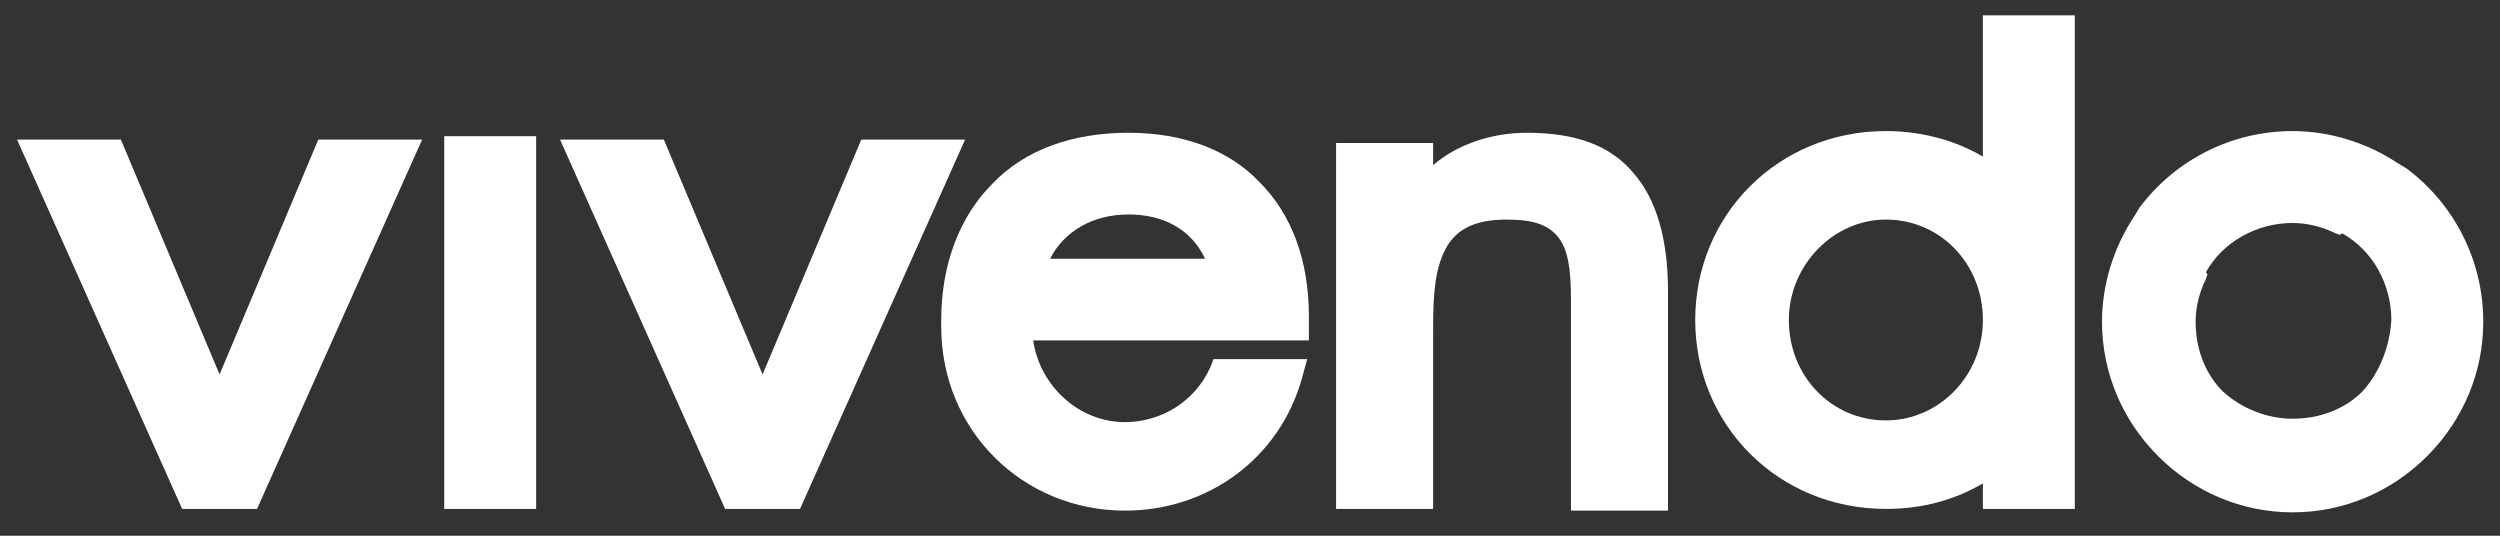 <svg width="196" height="42" viewBox="0 0 196 42" fill="none" xmlns="http://www.w3.org/2000/svg">
<rect x="0" y="0" width="196" height="42" fill="#333333" stroke="none"/>
<mask id="mask0_629_9992" style="mask-type:luminance" maskUnits="userSpaceOnUse" x="0" y="0" width="196" height="42">
<path d="M195.891 0.001H0V41.501H195.891V0.001Z" fill="white"/>
</mask>
<g mask="url(#mask0_629_9992)">
<path d="M67.525 10.943L59.786 29.358L52.046 10.943H43.906L56.85 39.9H62.721L75.665 10.943H67.525Z" fill="white"/>
</g>
<mask id="mask1_629_9992" style="mask-type:luminance" maskUnits="userSpaceOnUse" x="0" y="0" width="196" height="42">
<path d="M195.891 0.001H0V41.501H195.891V0.001Z" fill="white"/>
</mask>
<g mask="url(#mask1_629_9992)">
<path d="M42.034 10.677H34.828V39.9H42.034V10.677Z" fill="white"/>
</g>
<mask id="mask2_629_9992" style="mask-type:luminance" maskUnits="userSpaceOnUse" x="0" y="0" width="196" height="42">
<path d="M195.891 0.001H0V41.501H195.891V0.001Z" fill="white"/>
</mask>
<g mask="url(#mask2_629_9992)">
<path d="M17.215 29.358L9.476 10.943H1.336L14.28 39.9H20.151L33.095 10.943H24.955L17.215 29.358Z" fill="white"/>
</g>
<mask id="mask3_629_9992" style="mask-type:luminance" maskUnits="userSpaceOnUse" x="0" y="0" width="196" height="42">
<path d="M195.891 0.001H0V41.501H195.891V0.001Z" fill="white"/>
</mask>
<g mask="url(#mask3_629_9992)">
<path d="M147.852 32.96C143.582 32.96 140.245 29.491 140.245 25.087C140.245 20.817 143.715 17.214 147.852 17.214C152.122 17.214 155.458 20.683 155.458 25.087C155.458 29.491 151.988 32.96 147.852 32.96ZM155.458 12.277C153.189 10.942 150.52 10.275 147.852 10.275C139.445 10.275 132.906 16.814 132.906 25.087C132.906 33.36 139.445 39.899 147.852 39.899C150.654 39.899 153.189 39.232 155.458 37.897V39.899H162.664V1.201H155.458V12.277Z" fill="white"/>
</g>
<mask id="mask4_629_9992" style="mask-type:luminance" maskUnits="userSpaceOnUse" x="0" y="0" width="196" height="42">
<path d="M195.891 0.001H0V41.501H195.891V0.001Z" fill="white"/>
</mask>
<g mask="url(#mask4_629_9992)">
<path d="M185.213 30.693C183.745 32.161 181.744 32.828 179.742 32.828C177.741 32.828 175.739 32.027 174.271 30.693C172.803 29.225 172.136 27.223 172.136 25.222C172.136 24.154 172.403 22.953 172.937 21.886L173.07 21.485L172.937 21.352C174.271 18.95 176.94 17.482 179.742 17.482C180.81 17.482 182.011 17.749 183.078 18.283L183.479 18.416L183.612 18.283C186.014 19.617 187.482 22.286 187.482 25.088C187.348 27.223 186.548 29.225 185.213 30.693ZM188.683 13.212L188.016 12.812C185.614 11.21 182.678 10.276 179.742 10.276C174.938 10.276 170.535 12.545 167.733 16.281L167.332 16.948C165.731 19.35 164.797 22.286 164.797 25.222C164.797 29.225 166.398 32.961 169.2 35.764C172.003 38.566 175.739 40.167 179.742 40.167C183.745 40.167 187.482 38.566 190.284 35.764C193.086 32.961 194.688 29.225 194.688 25.222C194.688 20.418 192.419 16.014 188.683 13.212Z" fill="white"/>
</g>
<mask id="mask5_629_9992" style="mask-type:luminance" maskUnits="userSpaceOnUse" x="0" y="0" width="196" height="42">
<path d="M195.891 0.001H0V41.501H195.891V0.001Z" fill="white"/>
</mask>
<g mask="url(#mask5_629_9992)">
<path d="M119.695 10.409C116.893 10.409 114.224 11.343 112.356 12.944V11.21H104.75V39.9H112.356V26.289C112.356 24.02 112.356 21.618 113.157 19.884C113.957 18.015 115.559 17.215 118.094 17.215C120.229 17.215 121.43 17.615 122.231 18.683C122.898 19.616 123.165 20.951 123.165 23.486V40.033H130.771V22.819C130.771 18.683 129.837 15.613 128.102 13.612C126.234 11.343 123.432 10.409 119.695 10.409Z" fill="white"/>
</g>
<mask id="mask6_629_9992" style="mask-type:luminance" maskUnits="userSpaceOnUse" x="0" y="0" width="196" height="42">
<path d="M195.891 0.001H0V41.501H195.891V0.001Z" fill="white"/>
</mask>
<g mask="url(#mask6_629_9992)">
<path d="M88.471 16.814C91.274 16.814 93.409 18.015 94.476 20.284H82.333C83.401 18.149 85.669 16.814 88.471 16.814ZM88.471 10.409C84.068 10.409 80.332 11.744 77.796 14.412C75.261 16.948 73.793 20.684 73.793 25.088C73.793 25.221 73.793 25.355 73.793 25.355V25.621C73.793 33.761 80.198 40.033 88.204 40.033C94.743 40.033 100.348 35.896 102.082 29.625L102.483 28.157H95.143L94.877 28.824C93.676 31.493 91.007 33.094 88.204 33.094C84.602 33.094 81.532 30.292 80.999 26.689H102.616V24.821C102.616 20.417 101.282 16.814 98.746 14.279C96.344 11.744 92.742 10.409 88.471 10.409Z" fill="white"/>
</g>
</svg>
